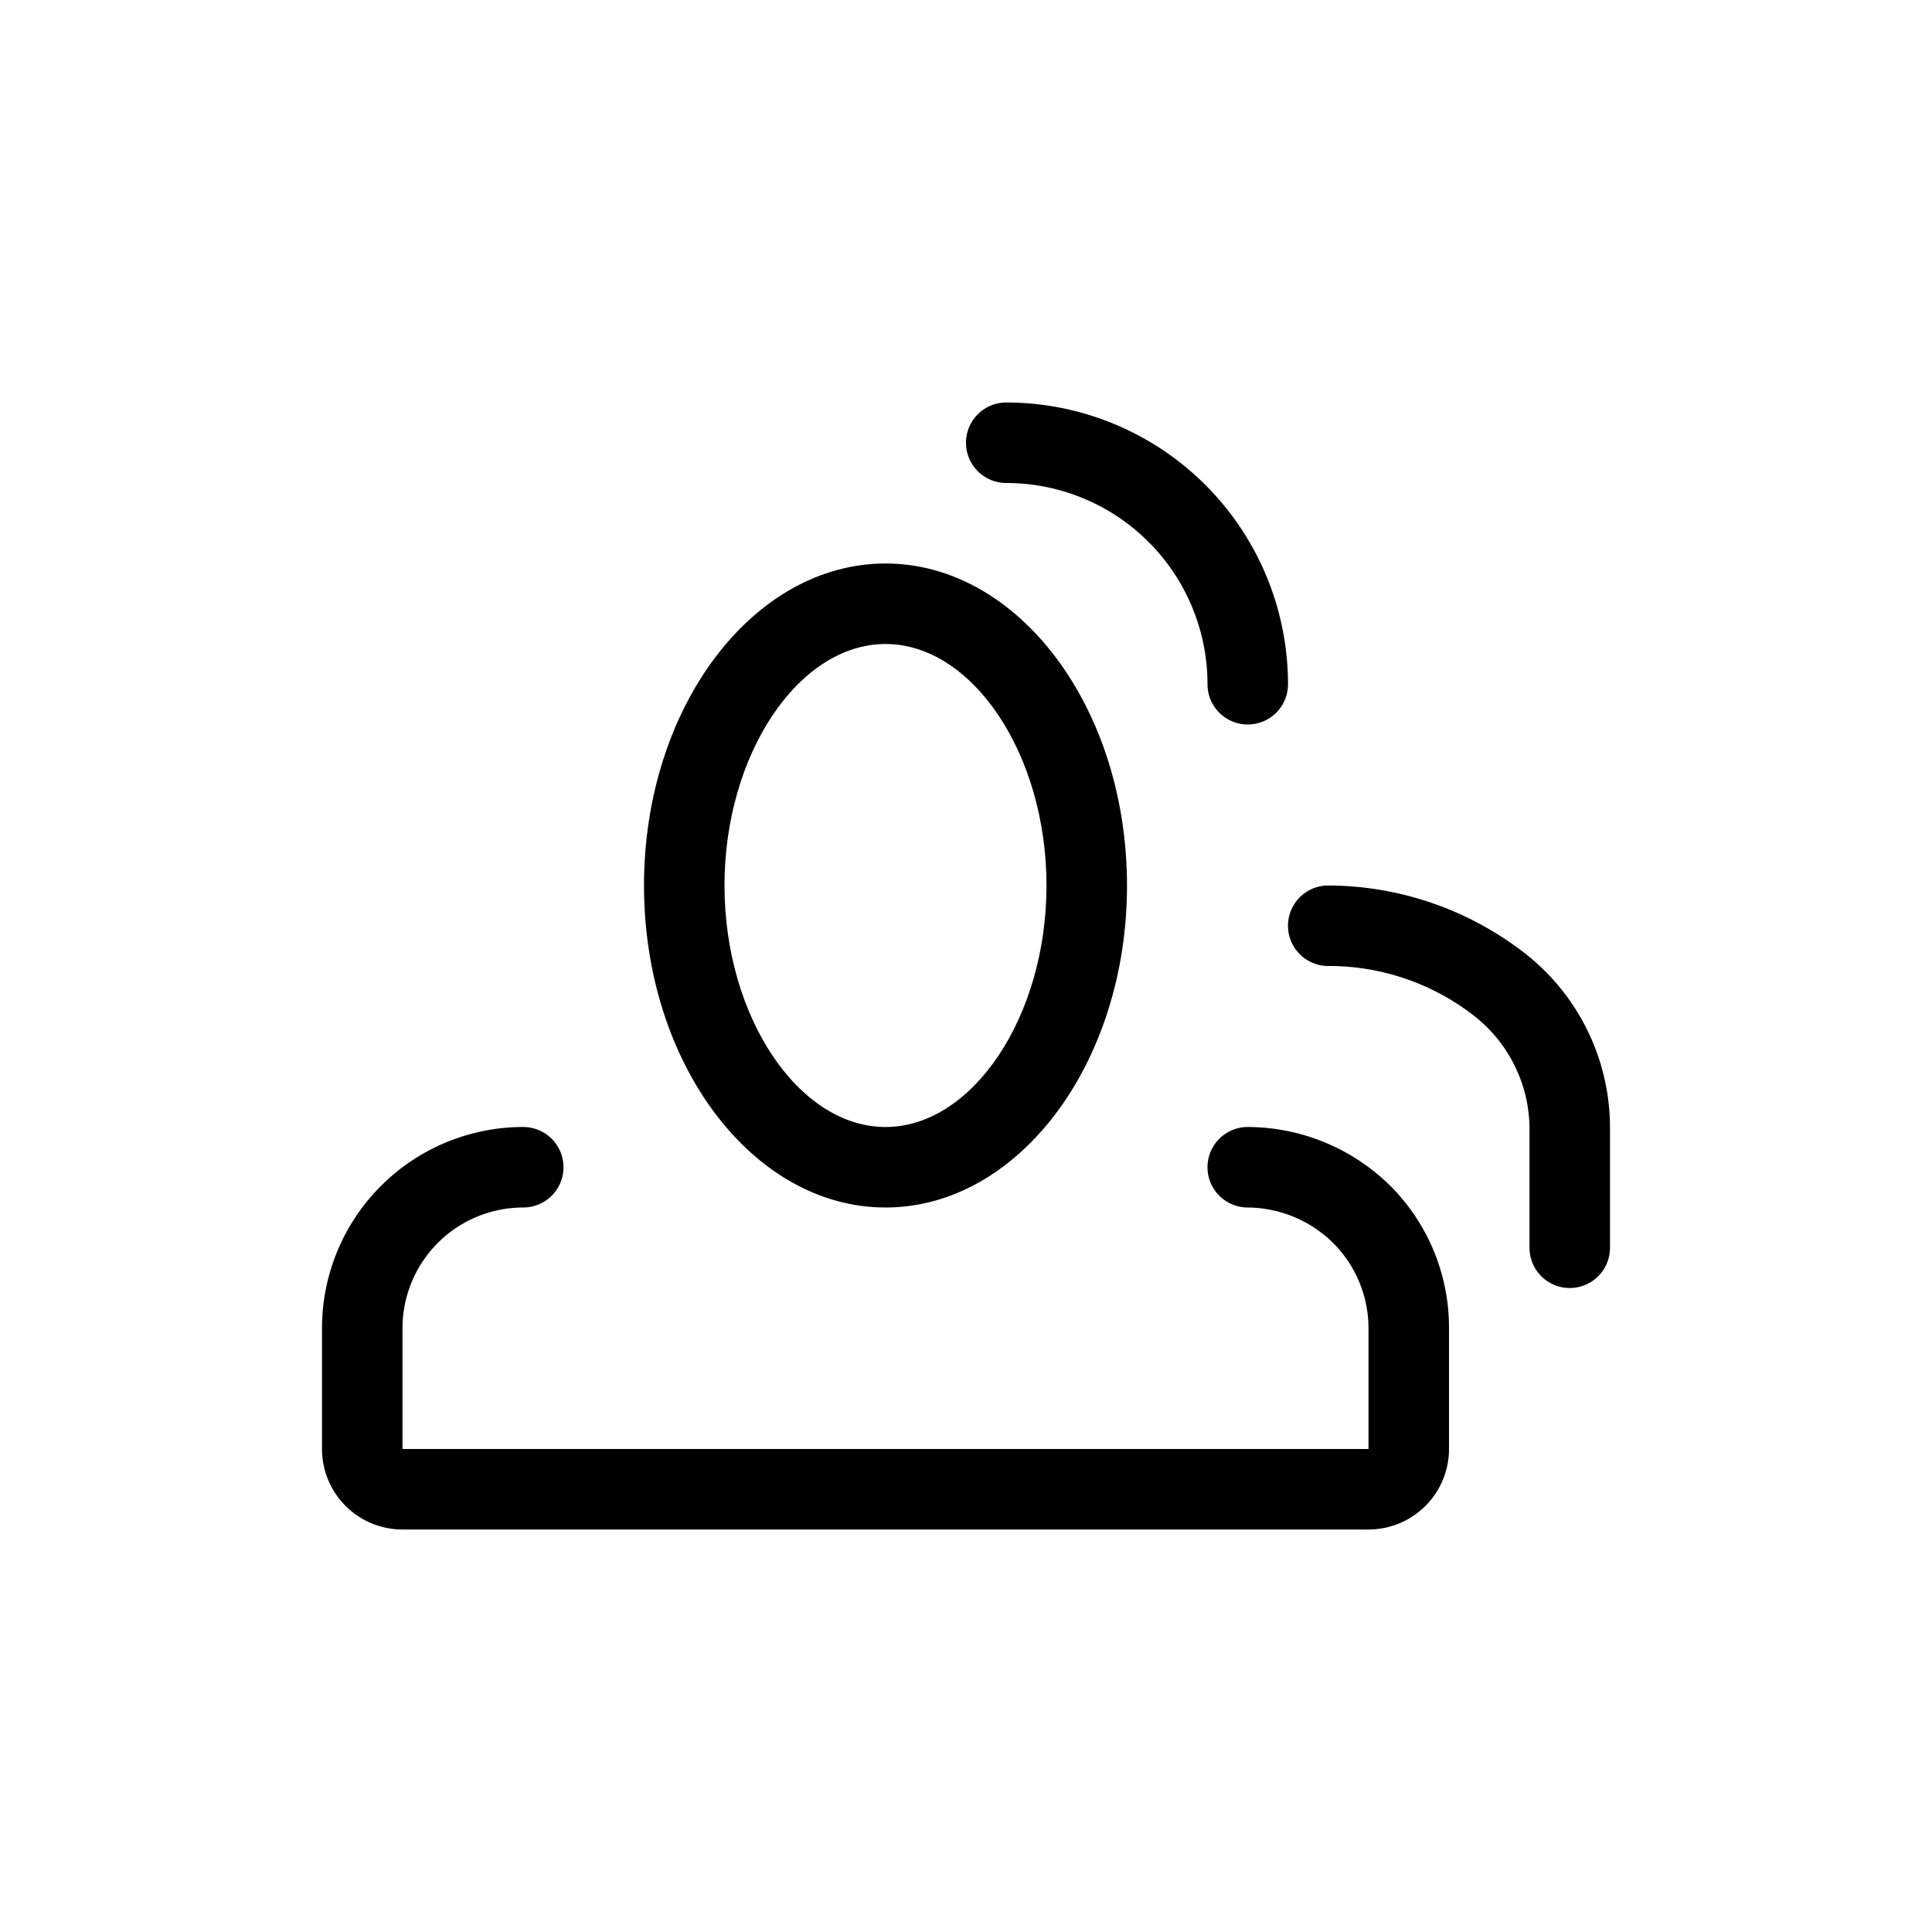 <svg xmlns="http://www.w3.org/2000/svg" viewBox="0 0 24 24"><title>User Person_24px</title><g id="Layer_2" data-name="Layer 2"><path d="M11,15c1.65,0,3-1.79,3-4s-1.35-4-3-4S8,8.79,8,11,9.35,15,11,15Zm0-7c1.08,0,2,1.37,2,3s-.92,3-2,3-2-1.37-2-3S9.92,8,11,8Z"/><path d="M18.94,11.84A4,4,0,0,0,16.5,11a.5.5,0,0,0,0,1,2.93,2.93,0,0,1,1.8.61A1.79,1.79,0,0,1,19,14V15.5a.5.5,0,0,0,1,0V14A2.75,2.75,0,0,0,18.94,11.84Z"/><path d="M12.5,6A2.5,2.5,0,0,1,15,8.5a.5.5,0,0,0,1,0A3.5,3.5,0,0,0,12.5,5a.5.5,0,0,0,0,1Z"/><path d="M15.5,14a.5.5,0,0,0,0,1,1.53,1.53,0,0,1,1.06.44A1.5,1.5,0,0,1,17,16.5V18H5V16.5A1.5,1.5,0,0,1,6.5,15a.5.5,0,0,0,0-1A2.5,2.5,0,0,0,4,16.5V18a1,1,0,0,0,1,1H17a1,1,0,0,0,1-1V16.5a2.49,2.49,0,0,0-.73-1.77A2.53,2.53,0,0,0,15.5,14Z"/></g></svg>